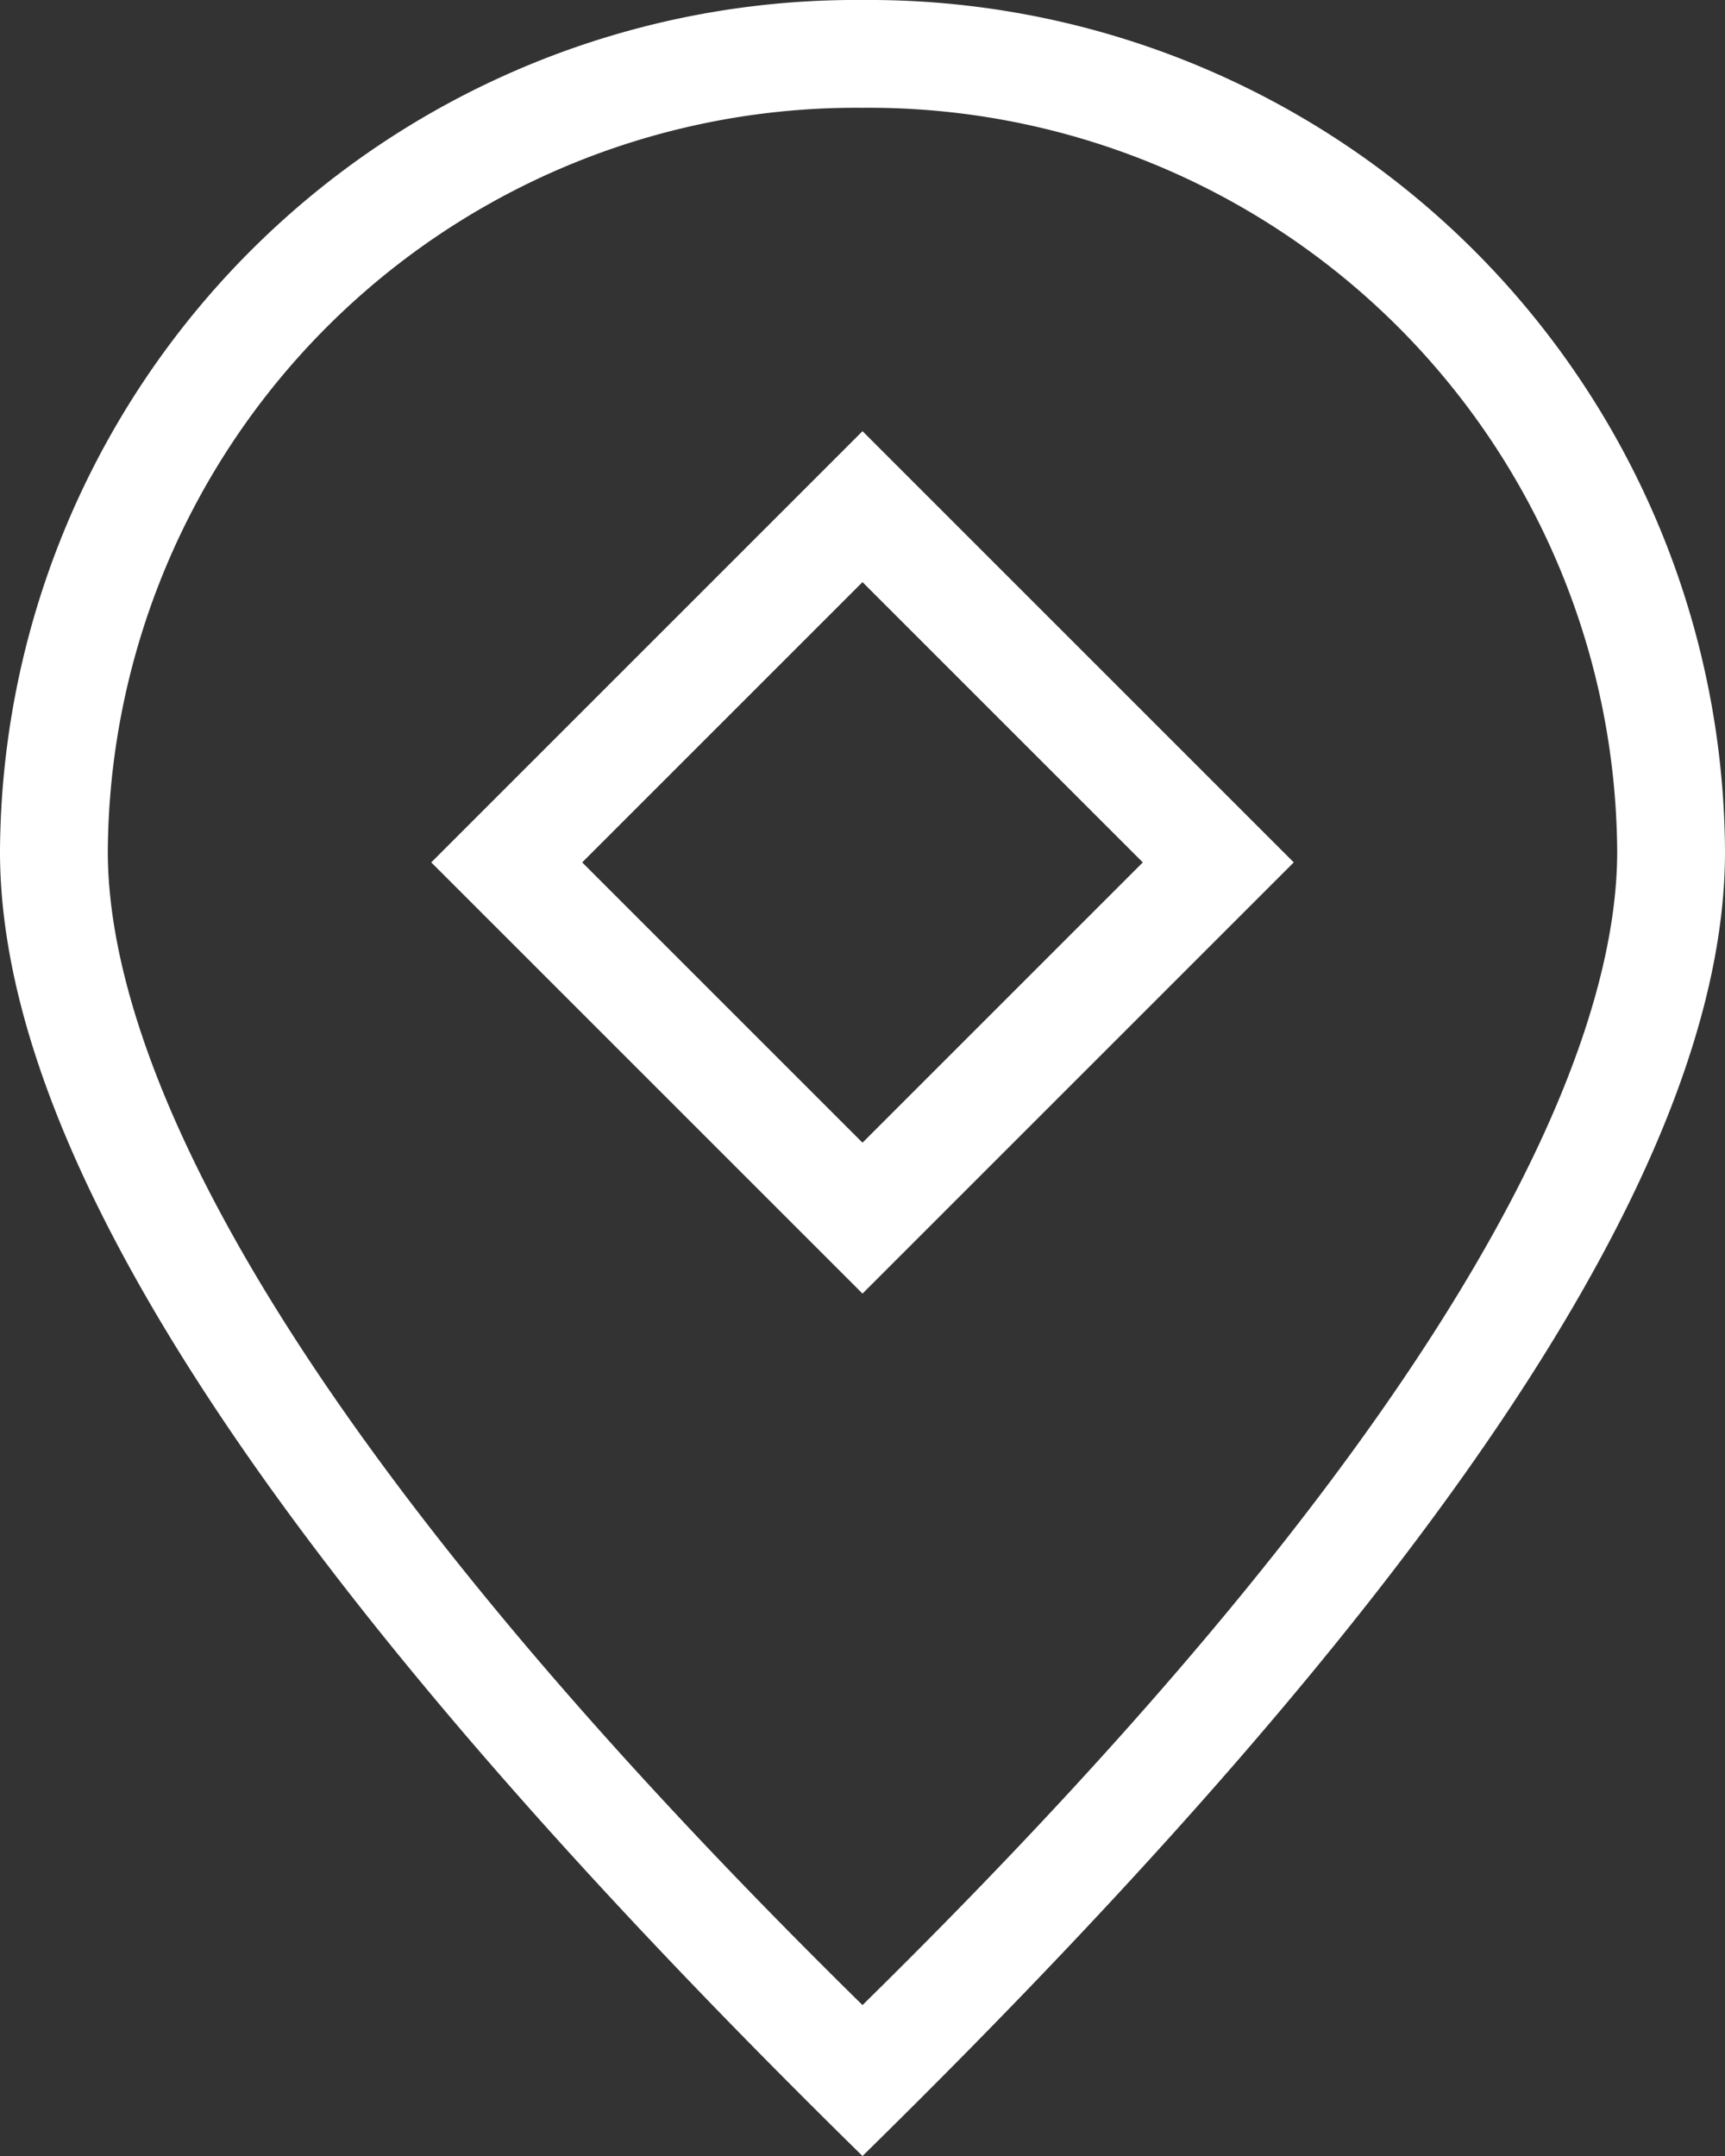 <svg id="Warstwa_1" data-name="Warstwa 1" xmlns="http://www.w3.org/2000/svg" viewBox="0 0 16 20"><rect x="0" y="0" width="16" height="20" fill="#333333" stroke="none"/><defs><style>.cls-1{fill:#fff}</style></defs><path class="cls-1" d="M10 0a7.94 7.94 0 00-8 7.9c0 2.9 2.7 6.9 8 12.1 5.3-5.2 8-9.2 8-12.1A7.94 7.94 0 0010 0zm0 18.6c-5.8-5.7-7-9-7-10.7A6.94 6.94 0 0110 1a6.94 6.94 0 017 6.9c0 1.7-1.2 5-7 10.7z" transform="translate(-2)"/><path class="cls-1" d="M6 8l4 4 4-4-4-4zm4 2.6L7.4 8 10 5.4 12.6 8z" transform="translate(-2)"/></svg>